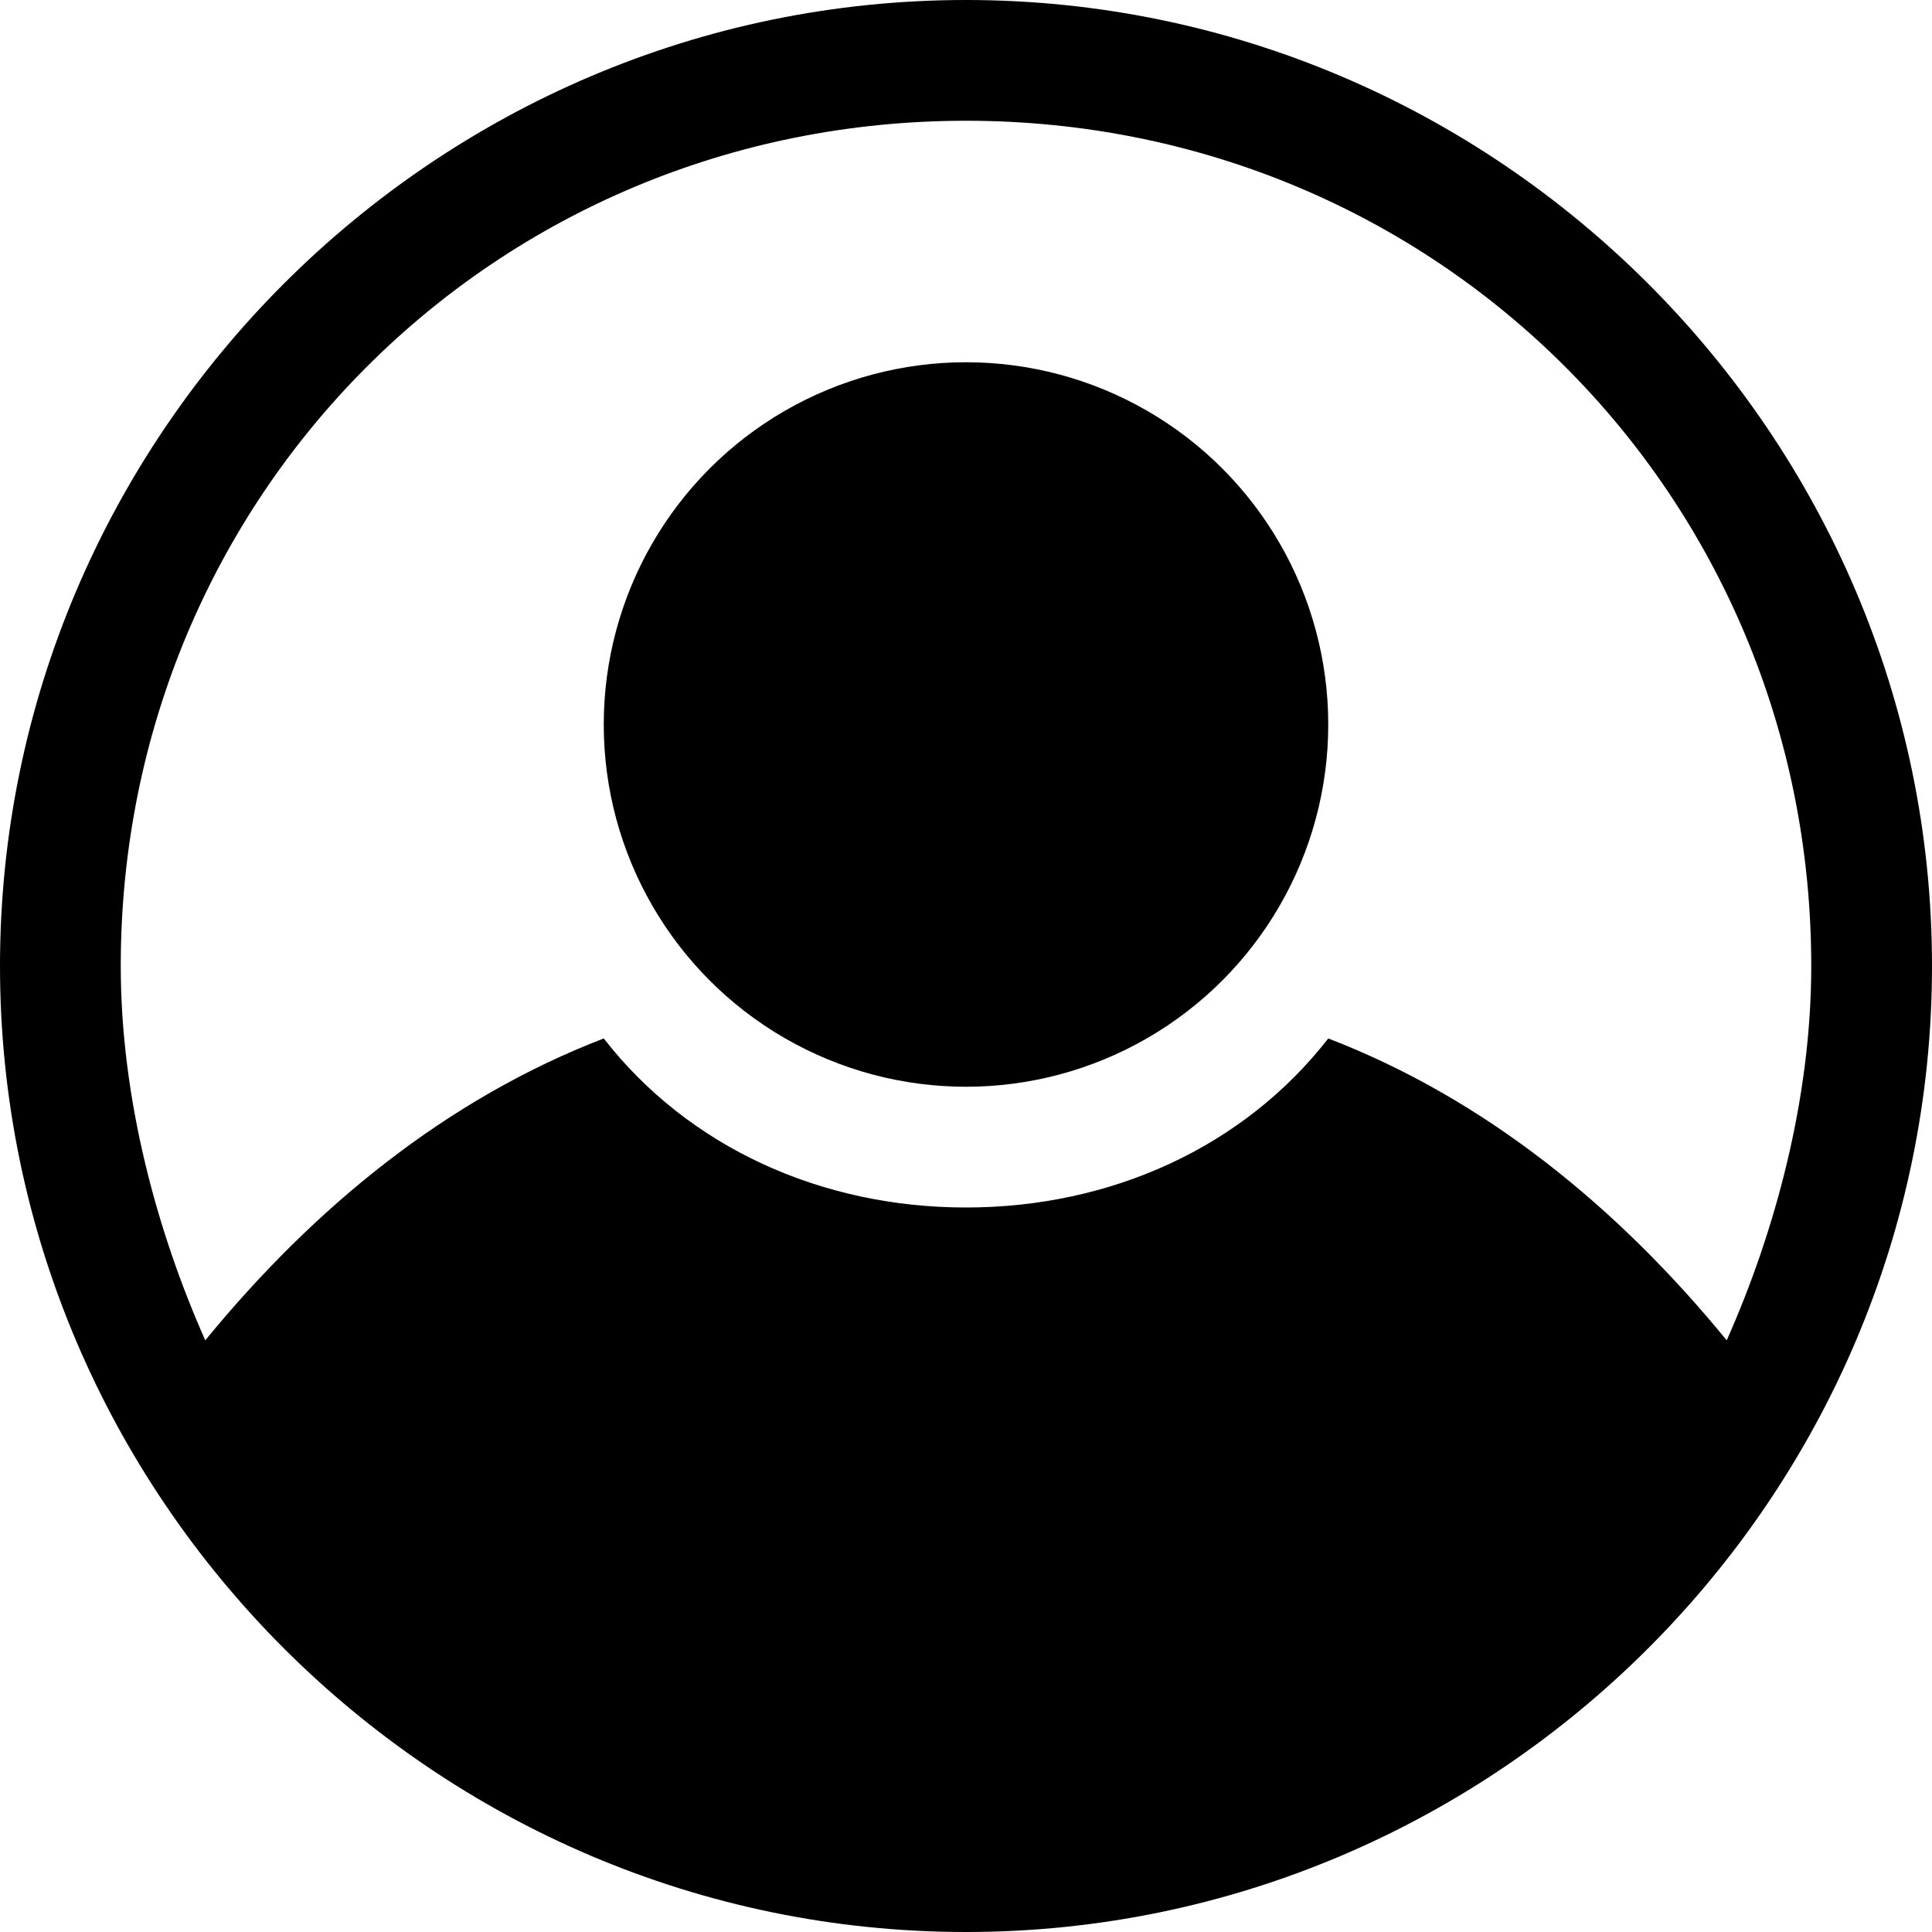 <svg xmlns="http://www.w3.org/2000/svg" viewBox="0 0 16 16">
	<circle cx="8" cy="6" r="3"/>
	<path d="M8 0C3.6 0 0 3.6 0 8s3.6 8 8 8 8-3.6 8-8-3.6-8-8-8zm3 8.6c-.7.9-1.8 1.4-3 1.4s-2.3-.5-3-1.4c-1.3.5-2.4 1.4-3.3 2.5-.4-.9-.7-2-.7-3.1 0-3.9 3.1-7 7-7s7 3.1 7 7c0 1.1-.3 2.2-.7 3.1-.9-1.1-2-2-3.3-2.5z"/>
</svg>
